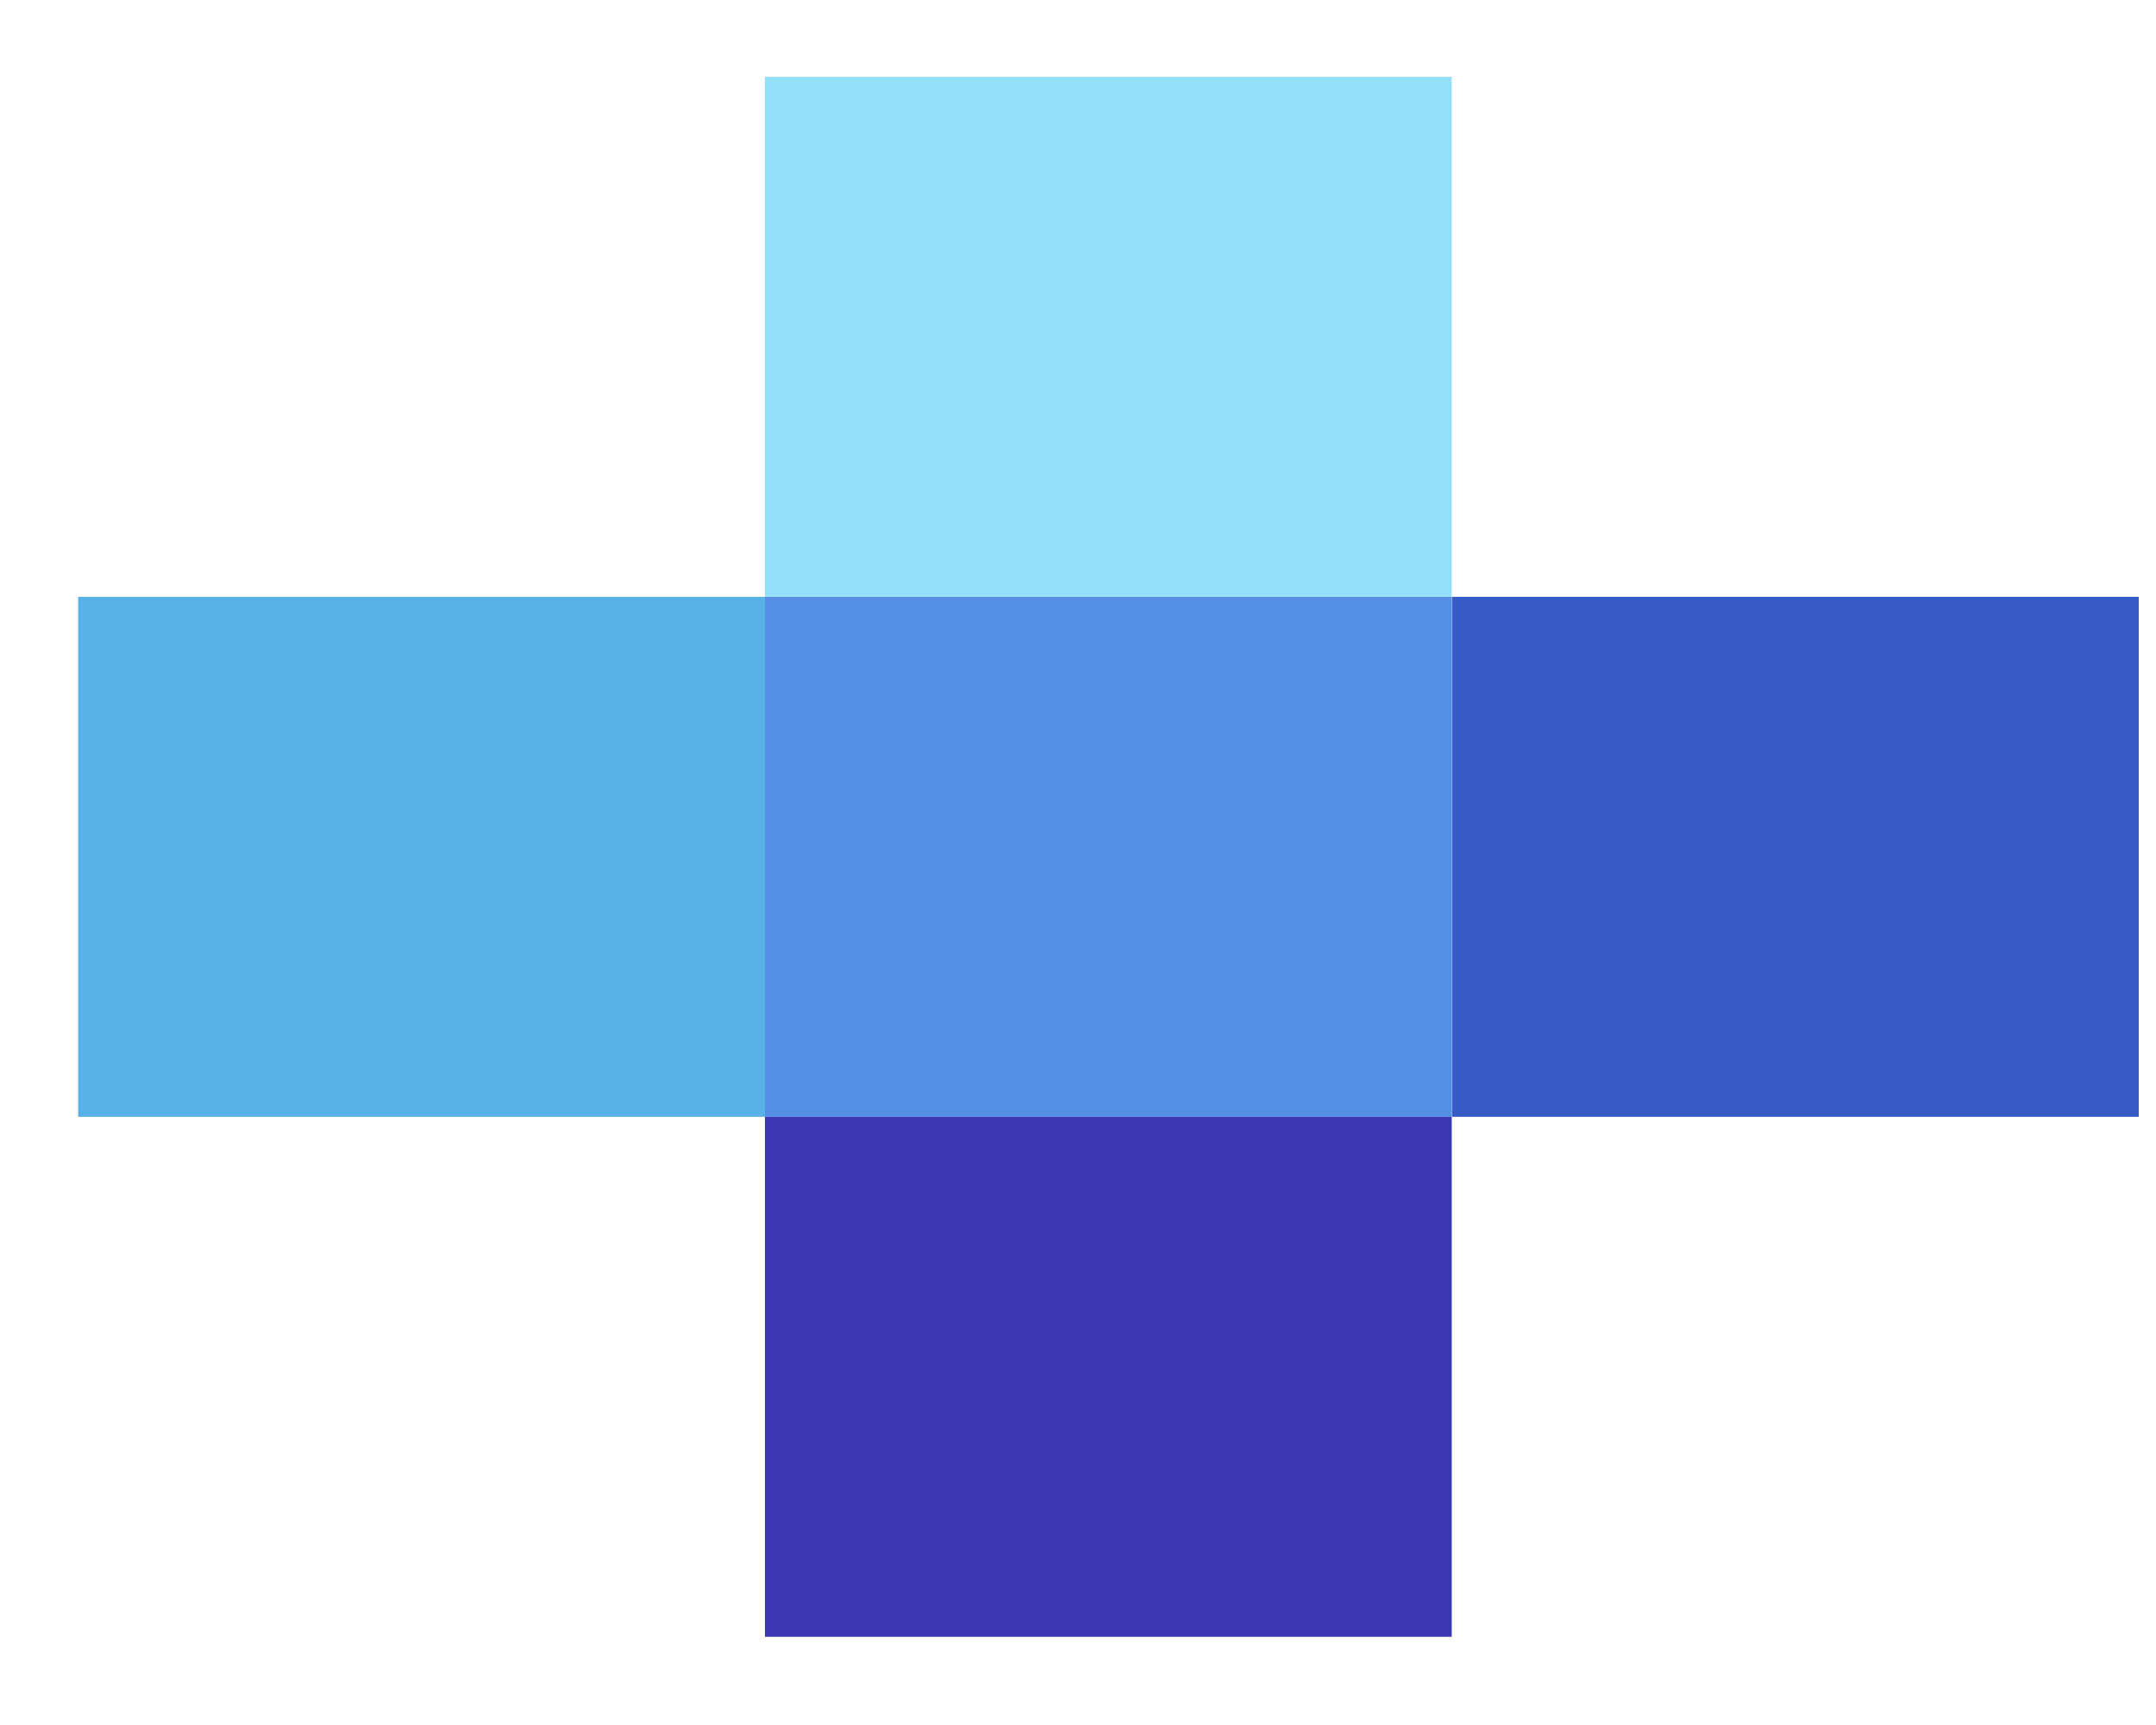 <svg width="20" height="16" viewBox="0 0 20 16" fill="none" xmlns="http://www.w3.org/2000/svg">
<path d="M7.096 5.536H0.725V10.359H7.096V5.536Z" fill="#59B2E7"/>
<path d="M13.467 5.536H7.096V10.359H13.467V5.536Z" fill="#5690E5"/>
<path d="M13.467 0.712H7.096V5.535H13.467V0.712Z" fill="#94E0FB"/>
<path d="M19.84 5.536H13.469V10.359H19.84V5.536Z" fill="#385CC7"/>
<path d="M13.467 10.359H7.096V15.182H13.467V10.359Z" fill="#3D37B4"/>
</svg>
